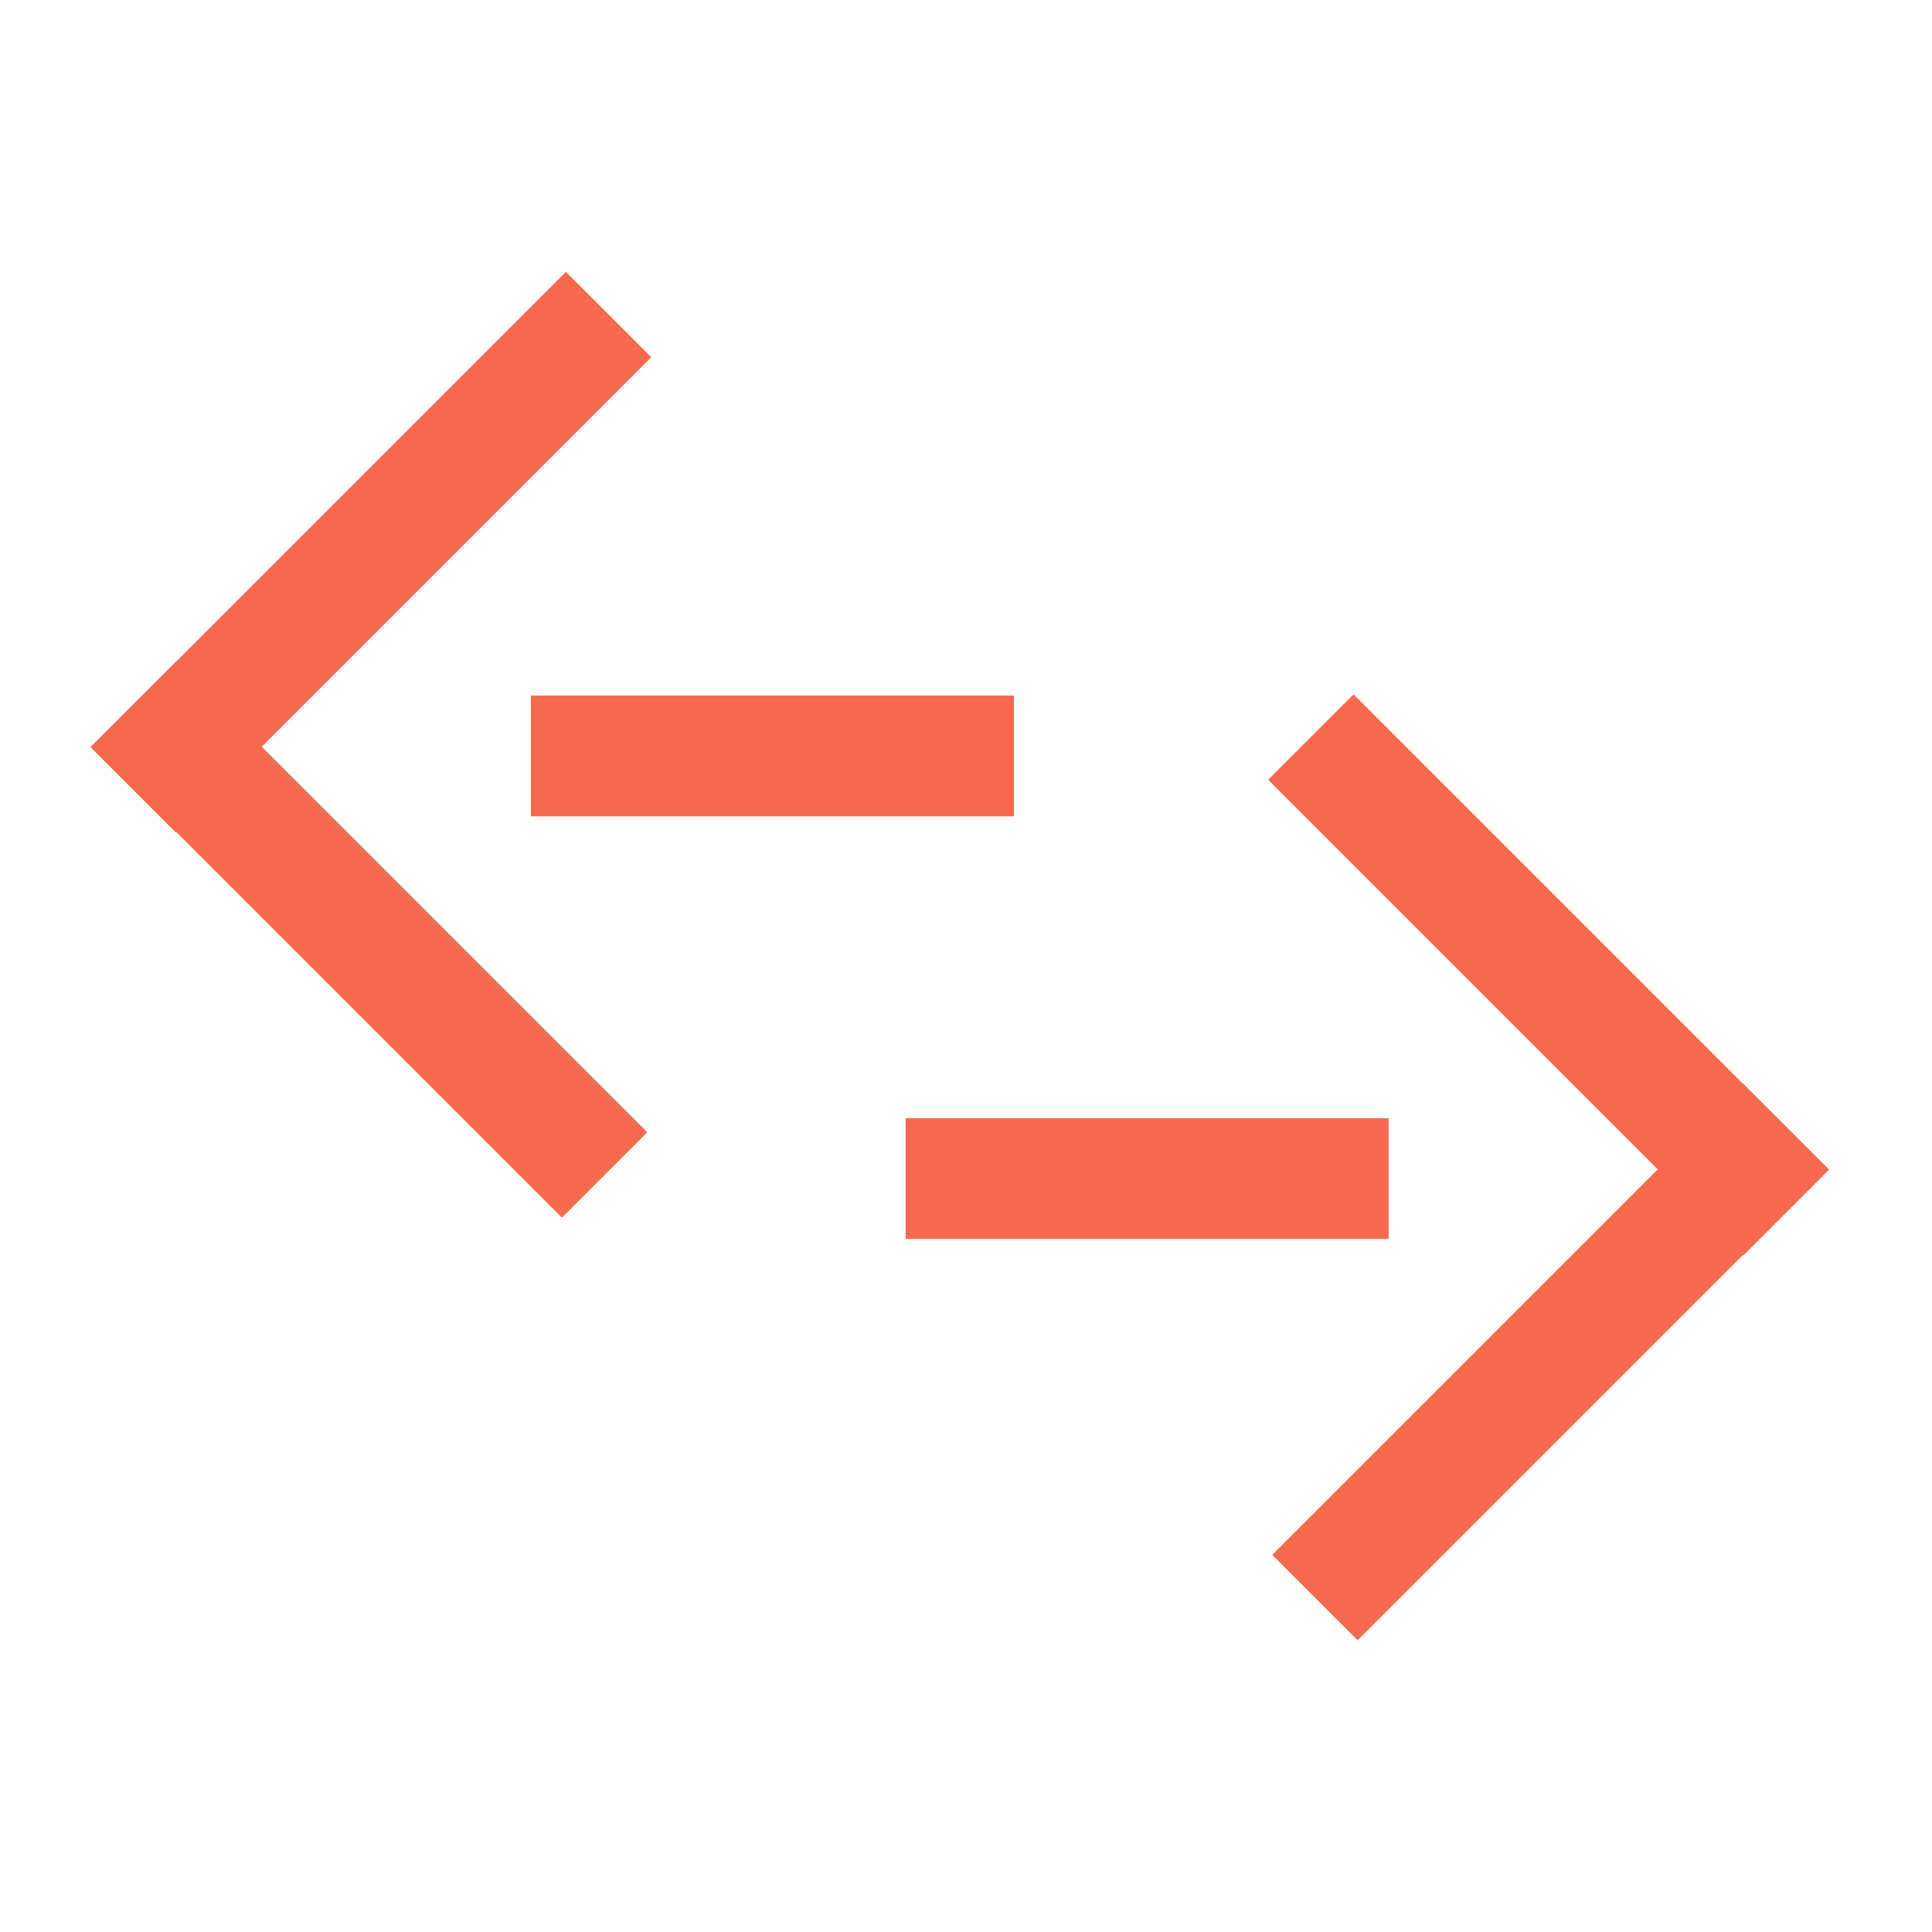 <?xml version="1.0" encoding="utf-8"?>
<svg xmlns="http://www.w3.org/2000/svg" width="64" height="64" viewBox="0 0 64 64" fill="none">
<rect x="30" y="37.041" width="16" height="4" fill="#F7694D"/>
<rect x="42.145" y="51.508" width="22.065" height="4" transform="rotate(-45 42.145 51.508)" fill="#F7694D"/>
<rect x="57.758" y="41.579" width="22.272" height="4" transform="rotate(-135 57.758 41.579)" fill="#F7694D"/>
<rect width="16" height="4" transform="matrix(-1 0 0 1 33.586 23.041)" fill="#F7694D"/>
<rect width="22.065" height="4" transform="matrix(-0.707 -0.707 -0.707 0.707 21.441 37.508)" fill="#F7694D"/>
<rect width="22.272" height="4" transform="matrix(0.707 -0.707 -0.707 -0.707 5.828 27.579)" fill="#F7694D"/>
</svg>